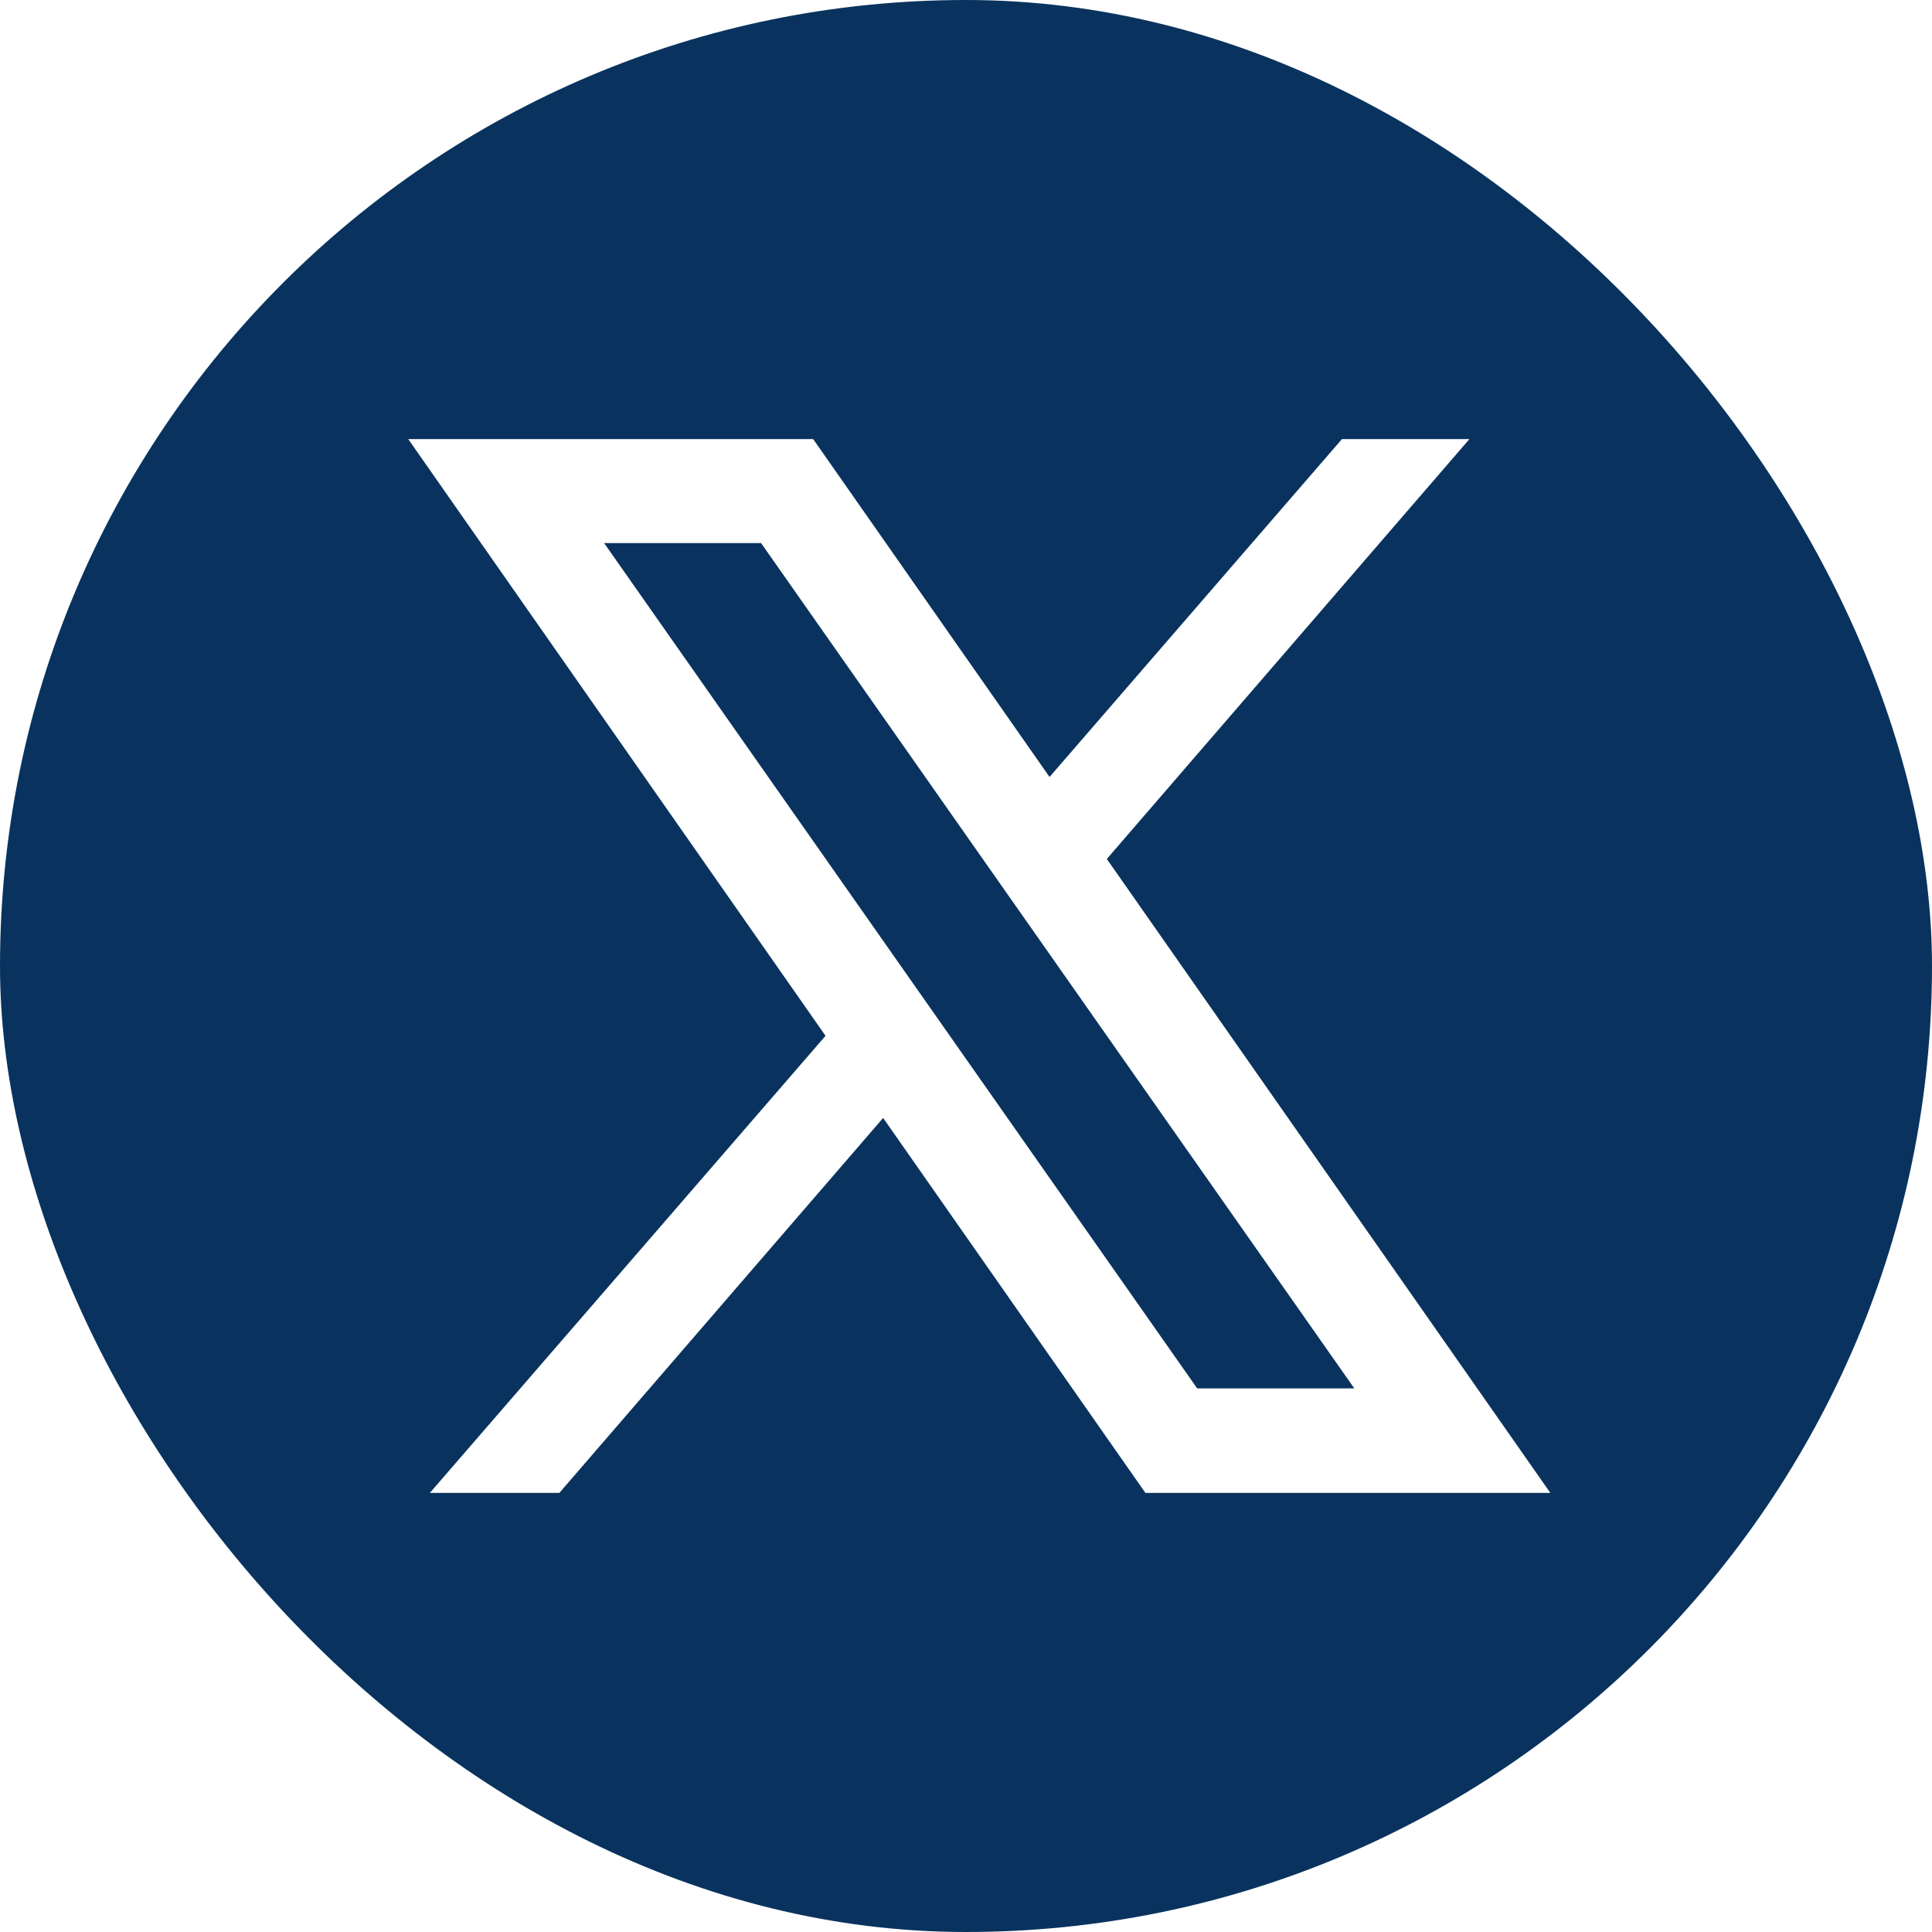 <svg width="37" height="37" viewBox="0 0 37 37" fill="none" xmlns="http://www.w3.org/2000/svg">
<g clip-path="url(#clip0_290_637)">
<path d="M3.364 0C1.505 0 0 1.505 0 3.364V33.636C0 35.495 1.505 37 3.364 37H33.636C35.495 37 37 35.495 37 33.636V3.364C37 1.505 35.495 0 33.636 0H3.364ZM7.818 8.409H15.573L20.1 14.88L25.7 8.409H28.141L21.197 16.45L29.691 28.591H21.936L16.913 21.41L10.712 28.591H8.232L15.81 19.837L7.818 8.409ZM11.569 10.4L22.928 26.59H25.937L14.575 10.4H11.569Z" fill="#09335E"/>
</g>
<defs>
<clipPath id="clip0_290_637">
<rect width="37" height="37" rx="18.5" fill="white"/>
</clipPath>
</defs>
</svg>
